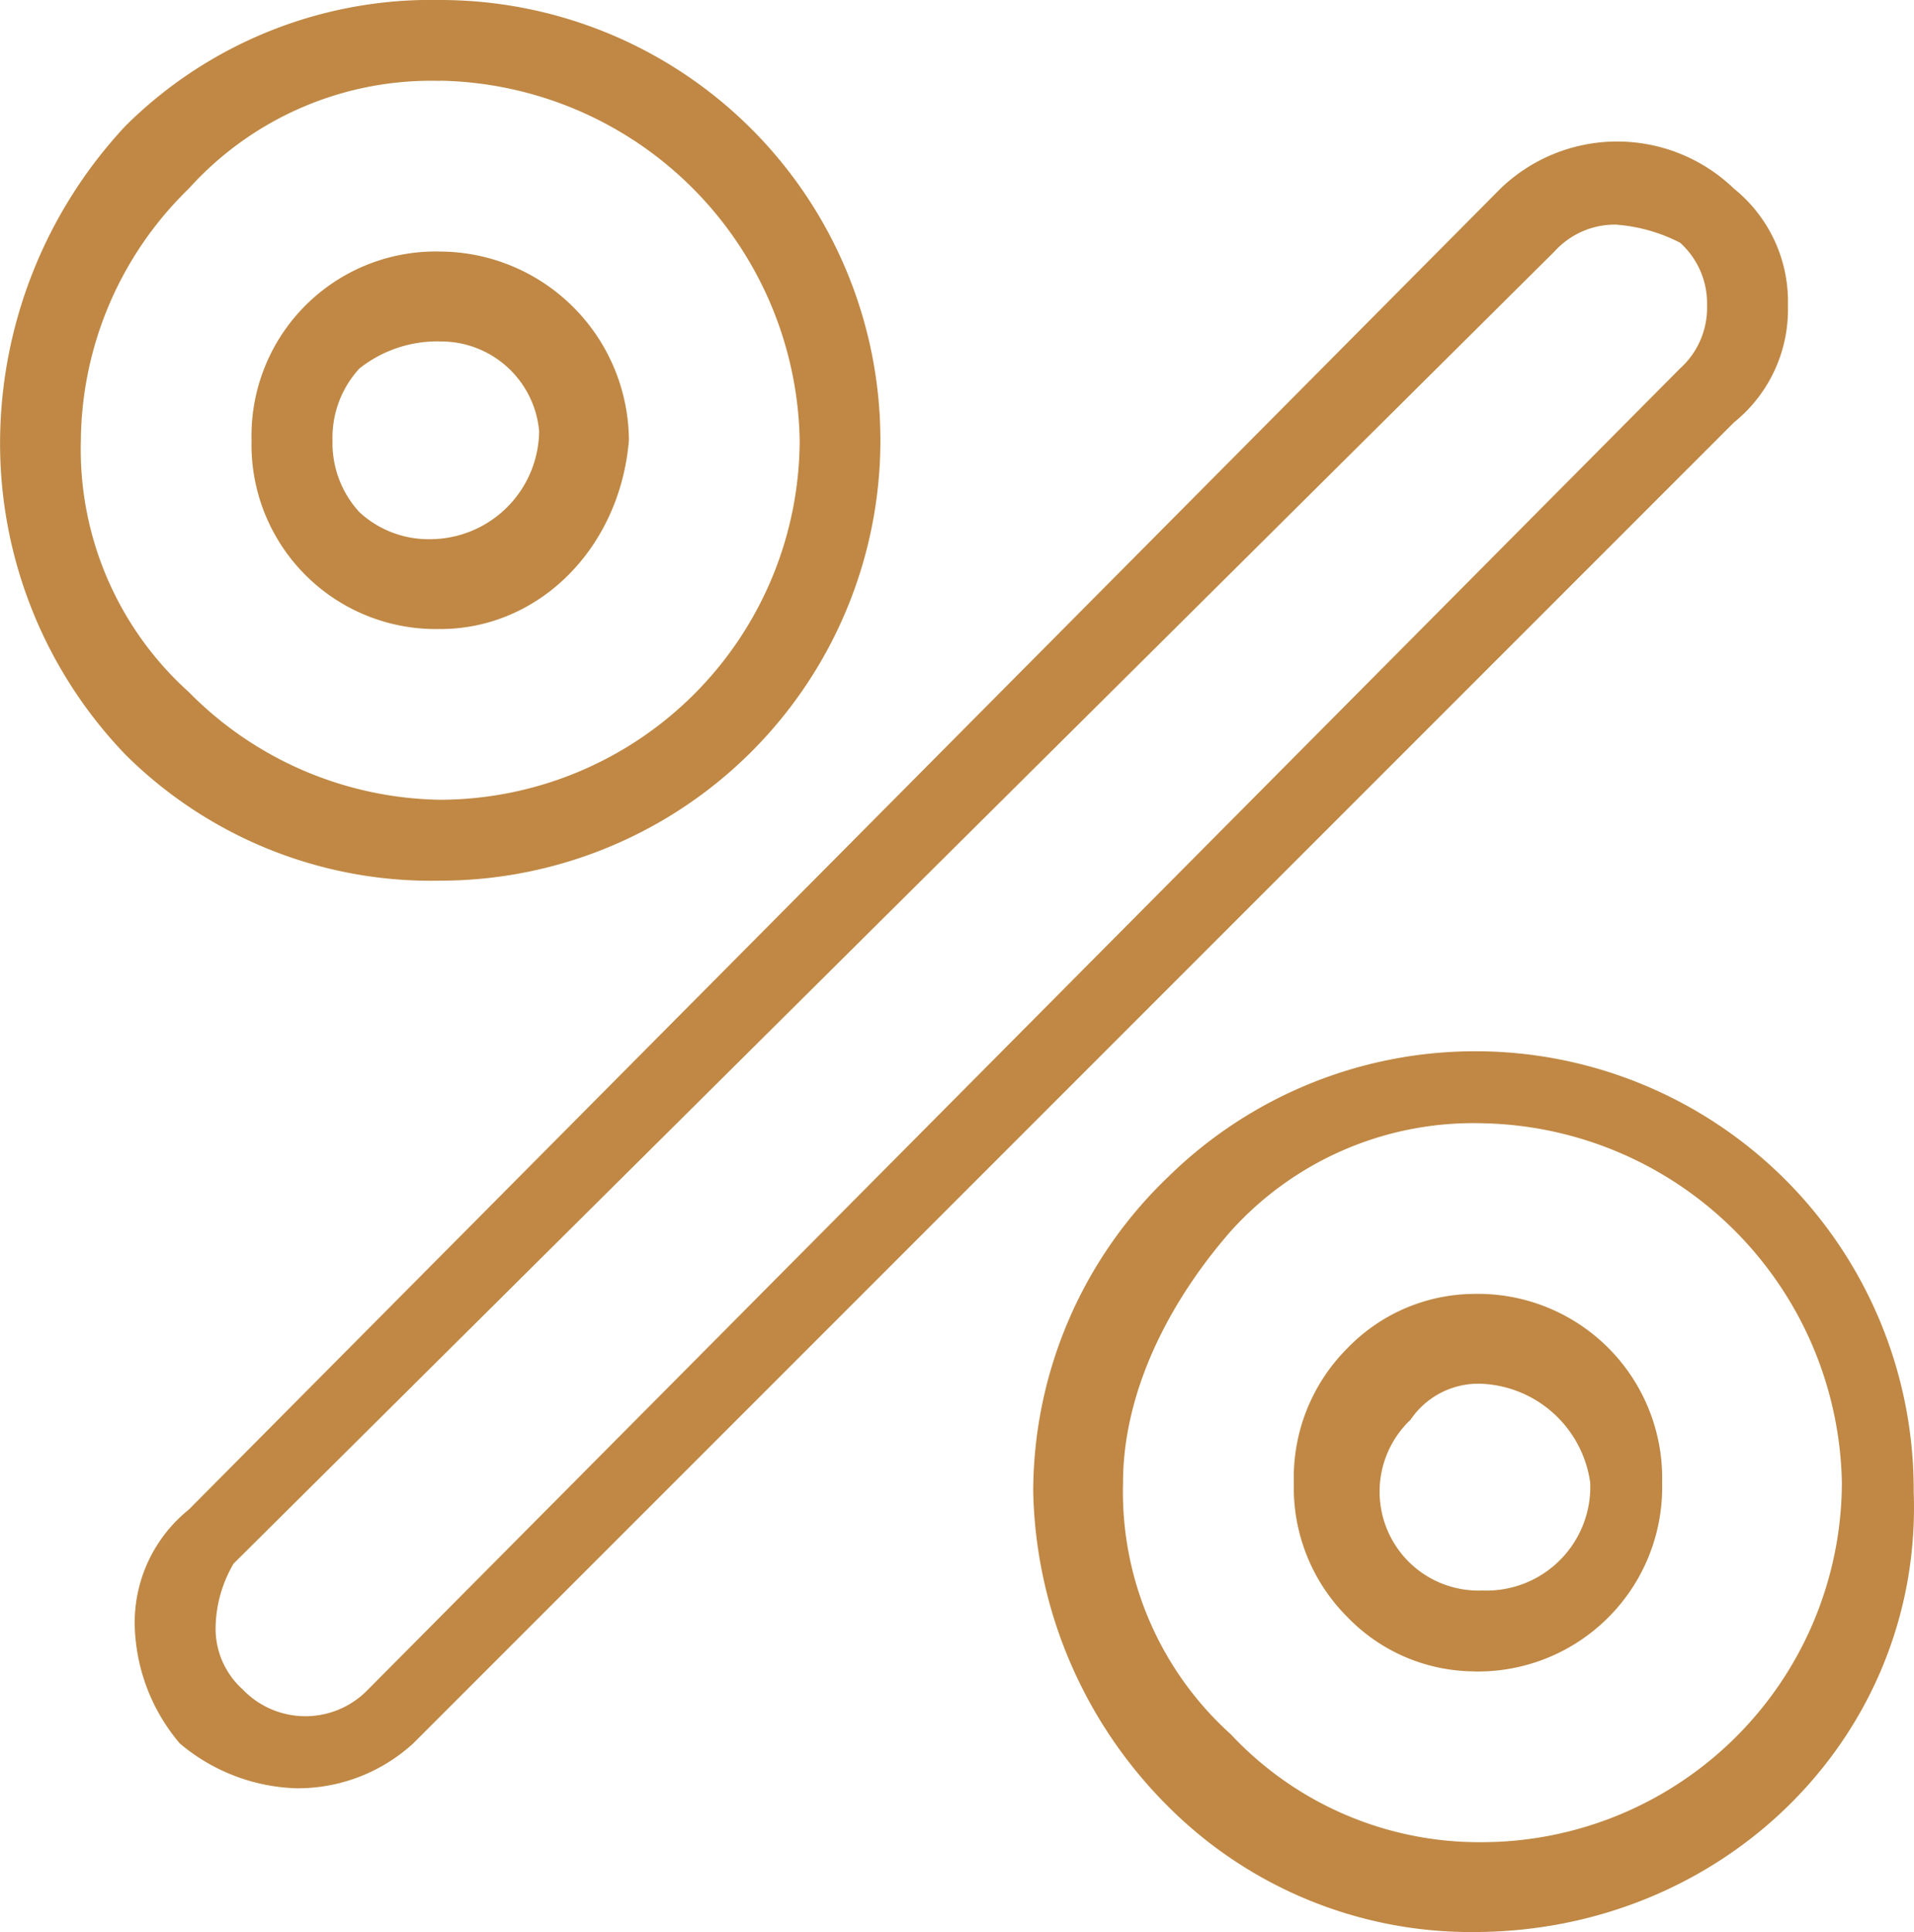 <svg xmlns="http://www.w3.org/2000/svg" width="76.142" height="76.845" viewBox="0 0 76.142 76.845">
  <g id="Grupo_523" data-name="Grupo 523" transform="translate(-474 -1177.754)">
    <path id="Caminho_162" data-name="Caminho 162" d="M19.013,36.227a17.25,17.25,0,0,1-12.51-5,17.86,17.86,0,0,1-5-12.51A18.509,18.509,0,0,1,6.5,6.2a17.25,17.25,0,0,1,12.51-5,17.513,17.513,0,0,1,0,35.027Zm0-31.81A12.979,12.979,0,0,0,9.006,8.706,14.113,14.113,0,0,0,4.717,18.713,12.979,12.979,0,0,0,9.006,28.721,14.334,14.334,0,0,0,19.013,33.01a14.339,14.339,0,0,0,14.3-14.3,14.576,14.576,0,0,0-14.3-14.3Zm0,21.8a7.329,7.329,0,0,1-7.506-7.506,7.329,7.329,0,0,1,7.506-7.506,7.55,7.55,0,0,1,7.506,7.506C26.162,23,22.945,26.219,19.013,26.219Zm0-11.437A4.989,4.989,0,0,0,15.8,15.854a4.058,4.058,0,0,0-1.072,2.859A4.058,4.058,0,0,0,15.8,21.573a4.058,4.058,0,0,0,2.859,1.072,4.346,4.346,0,0,0,4.289-4.289,3.915,3.915,0,0,0-3.932-3.574Z" transform="translate(472.5 1176.554)" fill="#c08844"/>
    <path id="Caminho_163" data-name="Caminho 163" d="M30.513,47.927a17.02,17.02,0,0,1-12.152-5A18.2,18.2,0,0,1,13,30.413,17.341,17.341,0,0,1,18.361,17.9a17.439,17.439,0,0,1,29.666,12.51C48.384,40.064,40.521,47.927,30.513,47.927Zm.357-32.168a12.979,12.979,0,0,0-10.008,4.289c-2.5,2.859-4.289,6.434-4.289,10.008a12.979,12.979,0,0,0,4.289,10.008,13.525,13.525,0,0,0,10.008,4.289,14.339,14.339,0,0,0,14.3-14.3A14.576,14.576,0,0,0,30.871,15.759Zm-.357,21.8a7.057,7.057,0,0,1-5-2.145,7.274,7.274,0,0,1-2.145-5.361,7.274,7.274,0,0,1,2.145-5.361,7.057,7.057,0,0,1,5-2.145,7.329,7.329,0,0,1,7.506,7.506A7.329,7.329,0,0,1,30.513,37.562Zm.357-11.437a3.251,3.251,0,0,0-2.859,1.43,3.935,3.935,0,0,0,2.859,6.791,4.129,4.129,0,0,0,4.289-4.289,4.569,4.569,0,0,0-4.289-3.932Z" transform="translate(502.103 1206.671)" fill="#c08844"/>
    <path id="Caminho_164" data-name="Caminho 164" d="M9.434,68.272a7.528,7.528,0,0,1-4.646-1.787A7.528,7.528,0,0,1,3,61.838a5.763,5.763,0,0,1,2.145-4.646L57.327,4.651a6.691,6.691,0,0,1,9.293,0A5.763,5.763,0,0,1,68.765,9.3a5.763,5.763,0,0,1-2.145,4.646L14.08,66.485a6.8,6.8,0,0,1-4.646,1.787ZM61.974,6.081a3.245,3.245,0,0,0-2.5,1.072L6.932,59.336a5.166,5.166,0,0,0-.715,2.5,3.245,3.245,0,0,0,1.072,2.5,3.455,3.455,0,0,0,5,0L64.476,11.8a3.245,3.245,0,0,0,1.072-2.5,3.245,3.245,0,0,0-1.072-2.5,6.626,6.626,0,0,0-2.5-.715Z" transform="translate(476.361 1180.608)" fill="#c08844"/>
  </g>
</svg>
